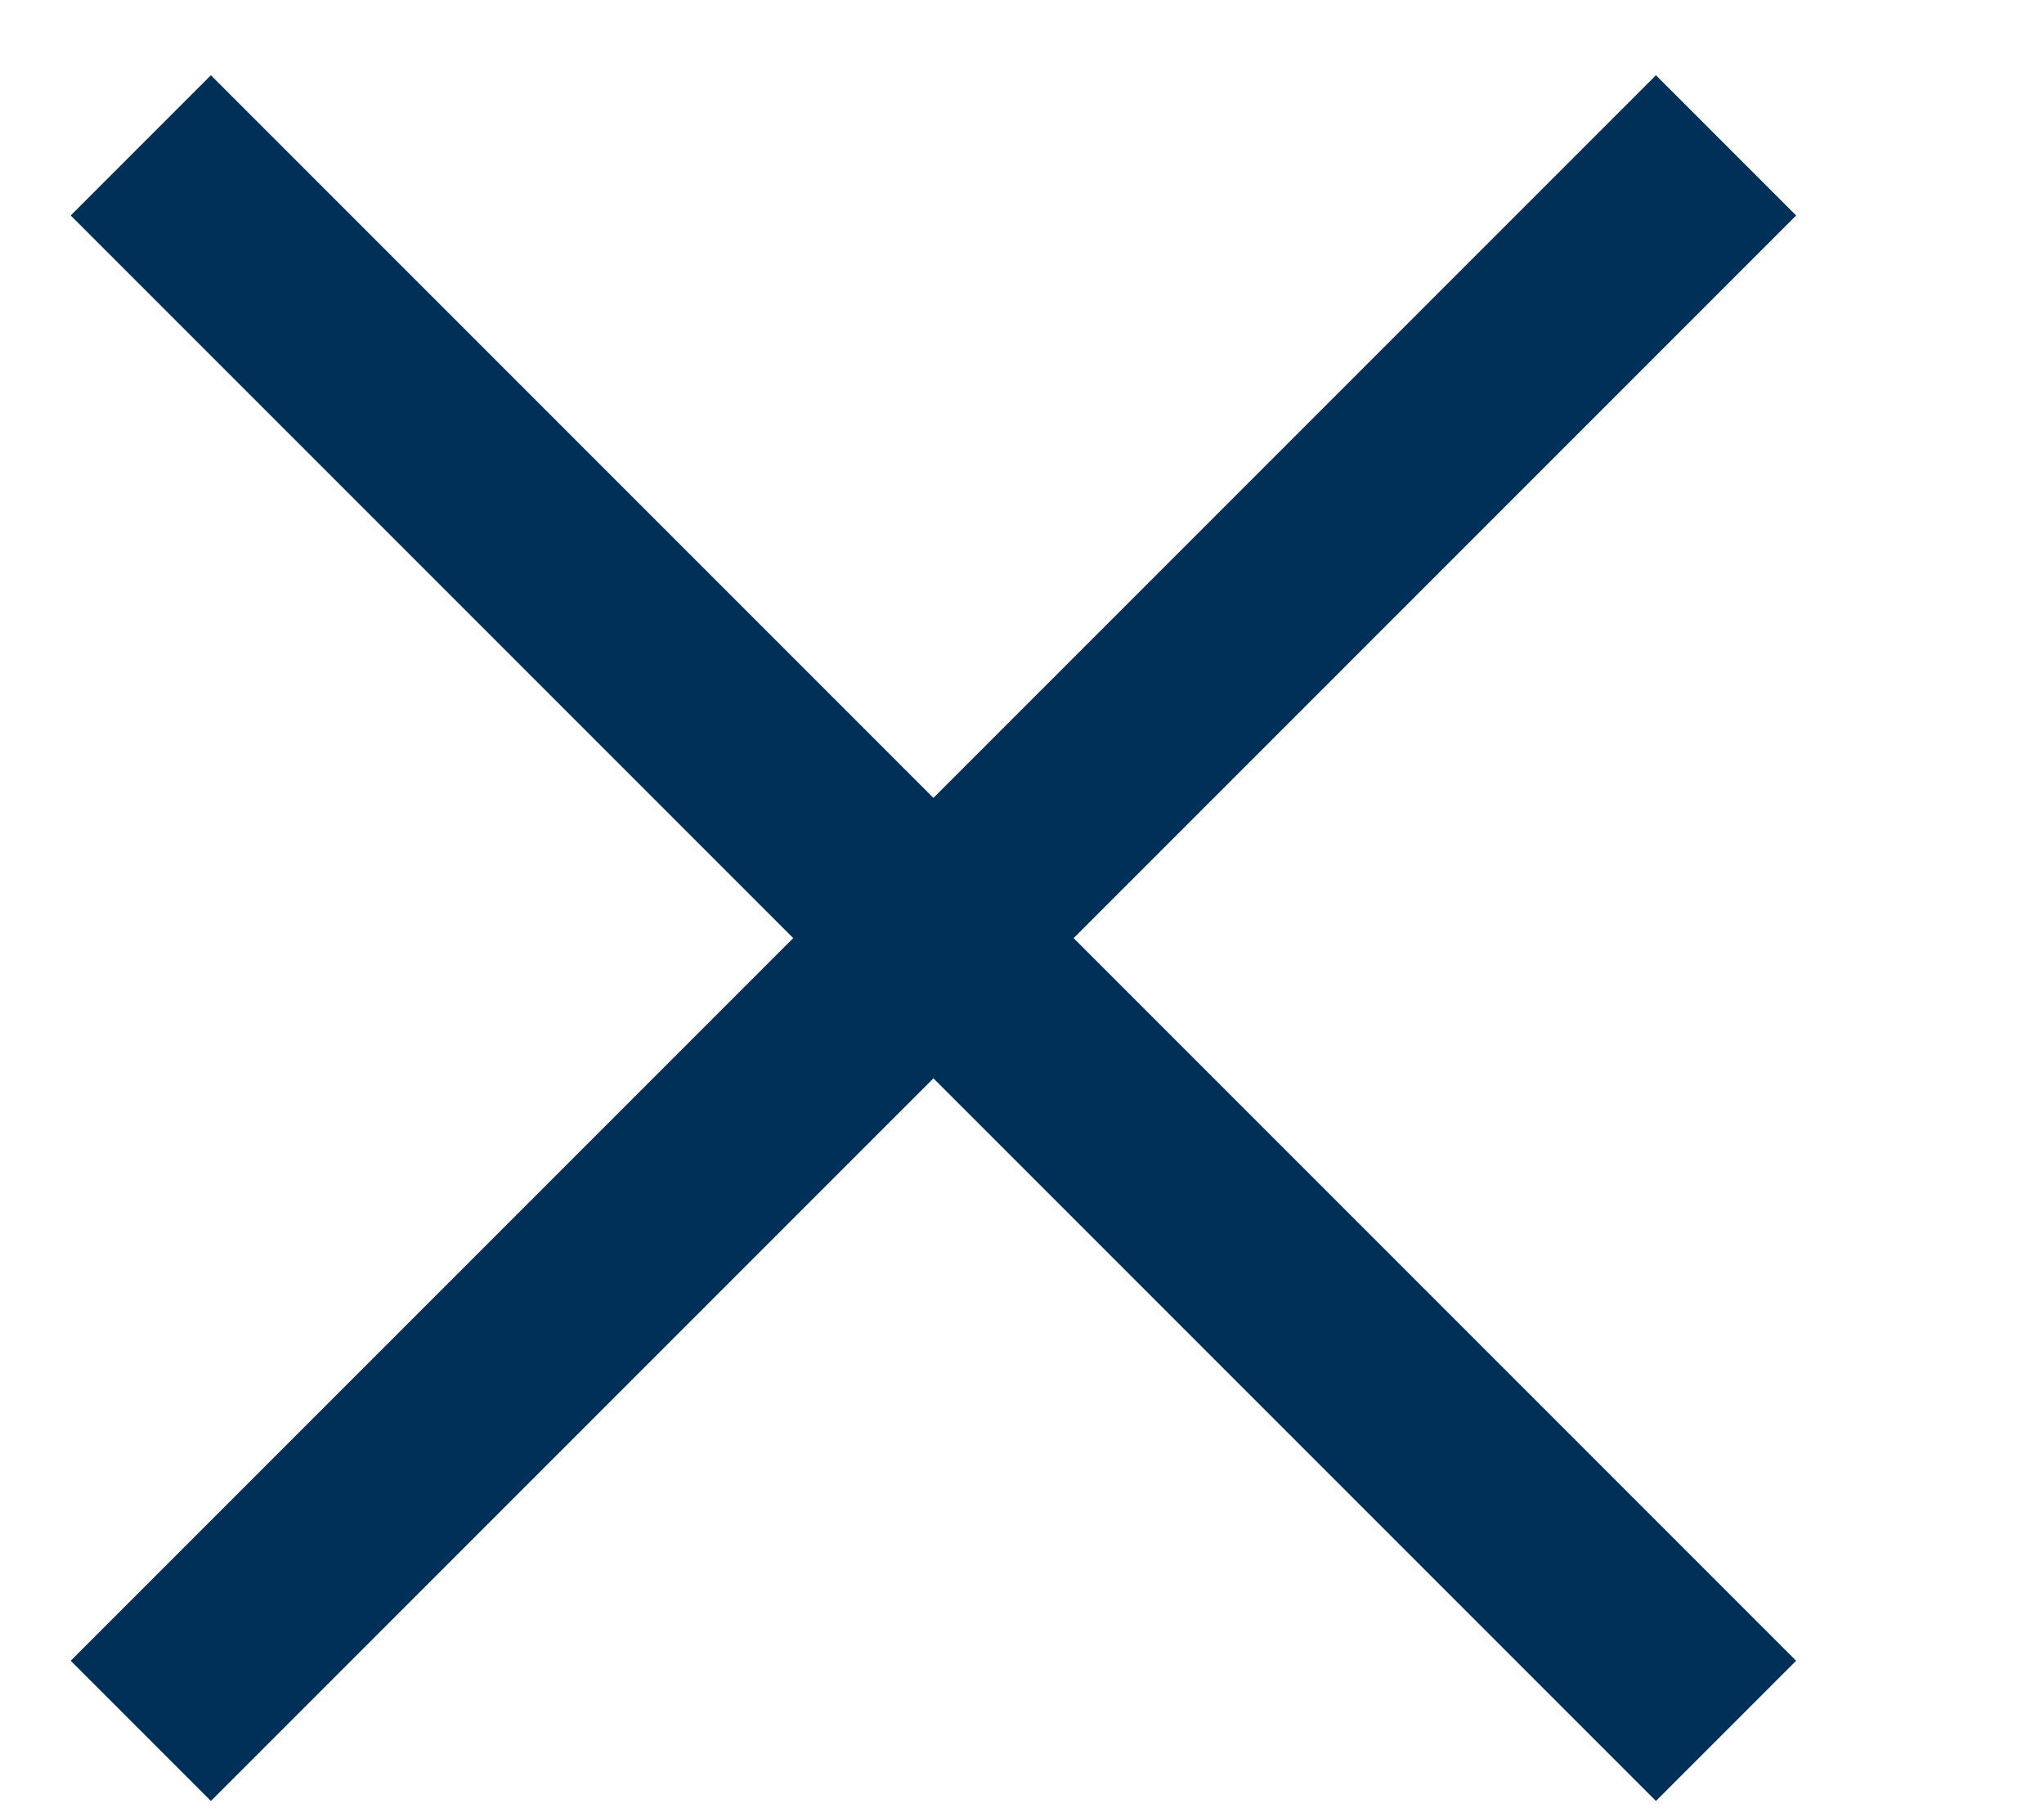 <?xml version="1.0" encoding="UTF-8"?>
<svg width="9px" height="8px" viewBox="0 0 9 8" version="1.1" xmlns="http://www.w3.org/2000/svg" xmlns:xlink="http://www.w3.org/1999/xlink">
    <!-- Generator: Sketch 60.1 (88133) - https://sketch.com -->
    <title>gg_exit</title>
    <desc>Created with Sketch.</desc>
    <g id="Page-1" stroke="none" stroke-width="1" fill="none" fill-rule="evenodd">
        <g id="Asset-3" transform="translate(-456, -267)" stroke="#003057" stroke-width="0.873">
            <g id="gg_exit" transform="translate(456.62, 267.64)">
                <line x1="0" y1="0" x2="6.98" y2="6.98" id="Path"></line>
                <line x1="6.98" y1="0" x2="0" y2="6.98" id="Path"></line>
            </g>
        </g>
    </g>
</svg>